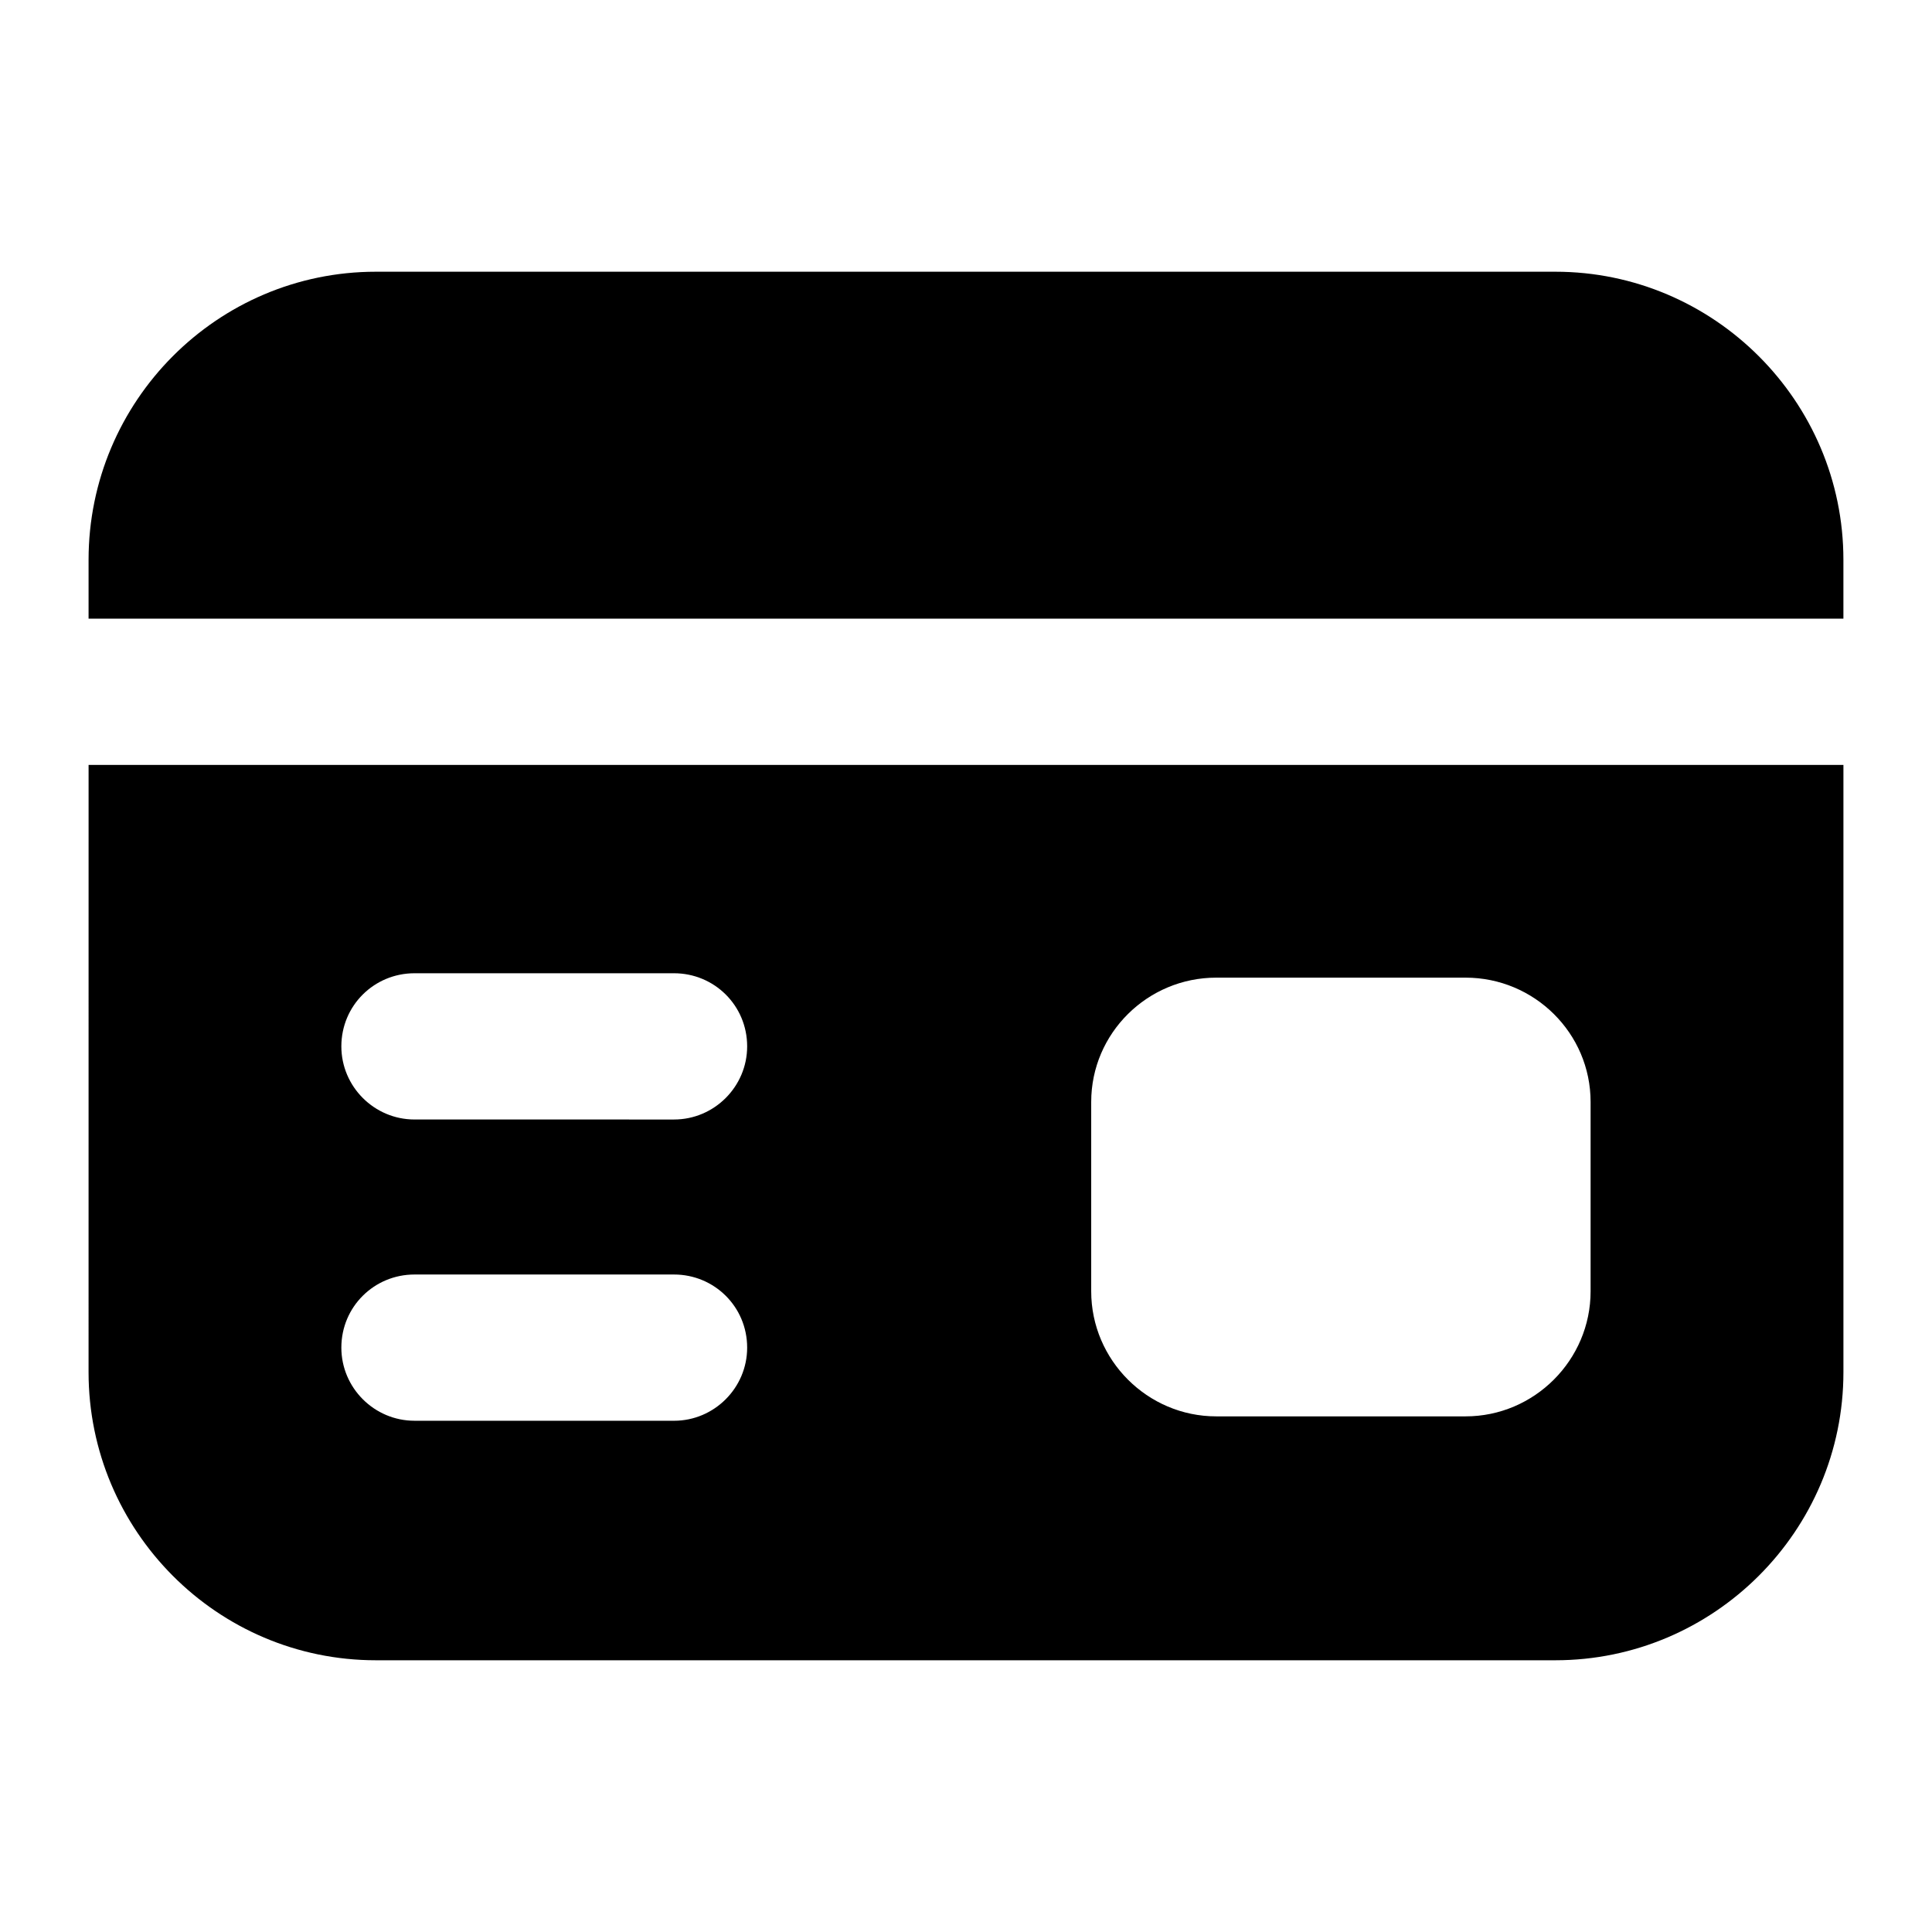 <?xml version="1.0" encoding="UTF-8"?>
<!-- Uploaded to: SVG Repo, www.svgrepo.com, Generator: SVG Repo Mixer Tools -->
<svg fill="#000000" width="800px" height="800px" version="1.1" viewBox="144 144 512 512" xmlns="http://www.w3.org/2000/svg">
 <g>
  <path d="m556.18 216.01h-312.56c-42.047 0-76.148 34.297-76.148 76.348v15.598h465.05v-15.598c0-42.051-34.301-76.348-76.348-76.348z"/>
  <path d="m167.47 507.64c0 42.047 34.105 76.348 76.152 76.348h312.56c42.043-0.004 76.344-34.301 76.344-76.348v-160.93h-465.05zm265.71-71.613c0-18.215 14.922-32.941 33.133-32.941h66.078c18.215 0 33.133 14.727 33.133 32.941v50.188c0 18.215-14.922 33.137-33.133 33.137h-66.078c-18.215 0-33.133-14.922-33.133-33.137zm-179.34-34.105h68.785c10.66 0 19.379 8.527 19.379 19.379 0 10.656-8.719 19.379-19.379 19.379l-68.785-0.004c-10.66 0-19.379-8.719-19.379-19.379 0.004-10.848 8.723-19.375 19.379-19.375zm0 79.836h68.785c10.66 0 19.379 8.527 19.379 19.379 0 10.656-8.719 19.379-19.379 19.379l-68.785-0.004c-10.66 0-19.379-8.719-19.379-19.379 0.004-10.852 8.723-19.375 19.379-19.375z"/>
 </g>
</svg>